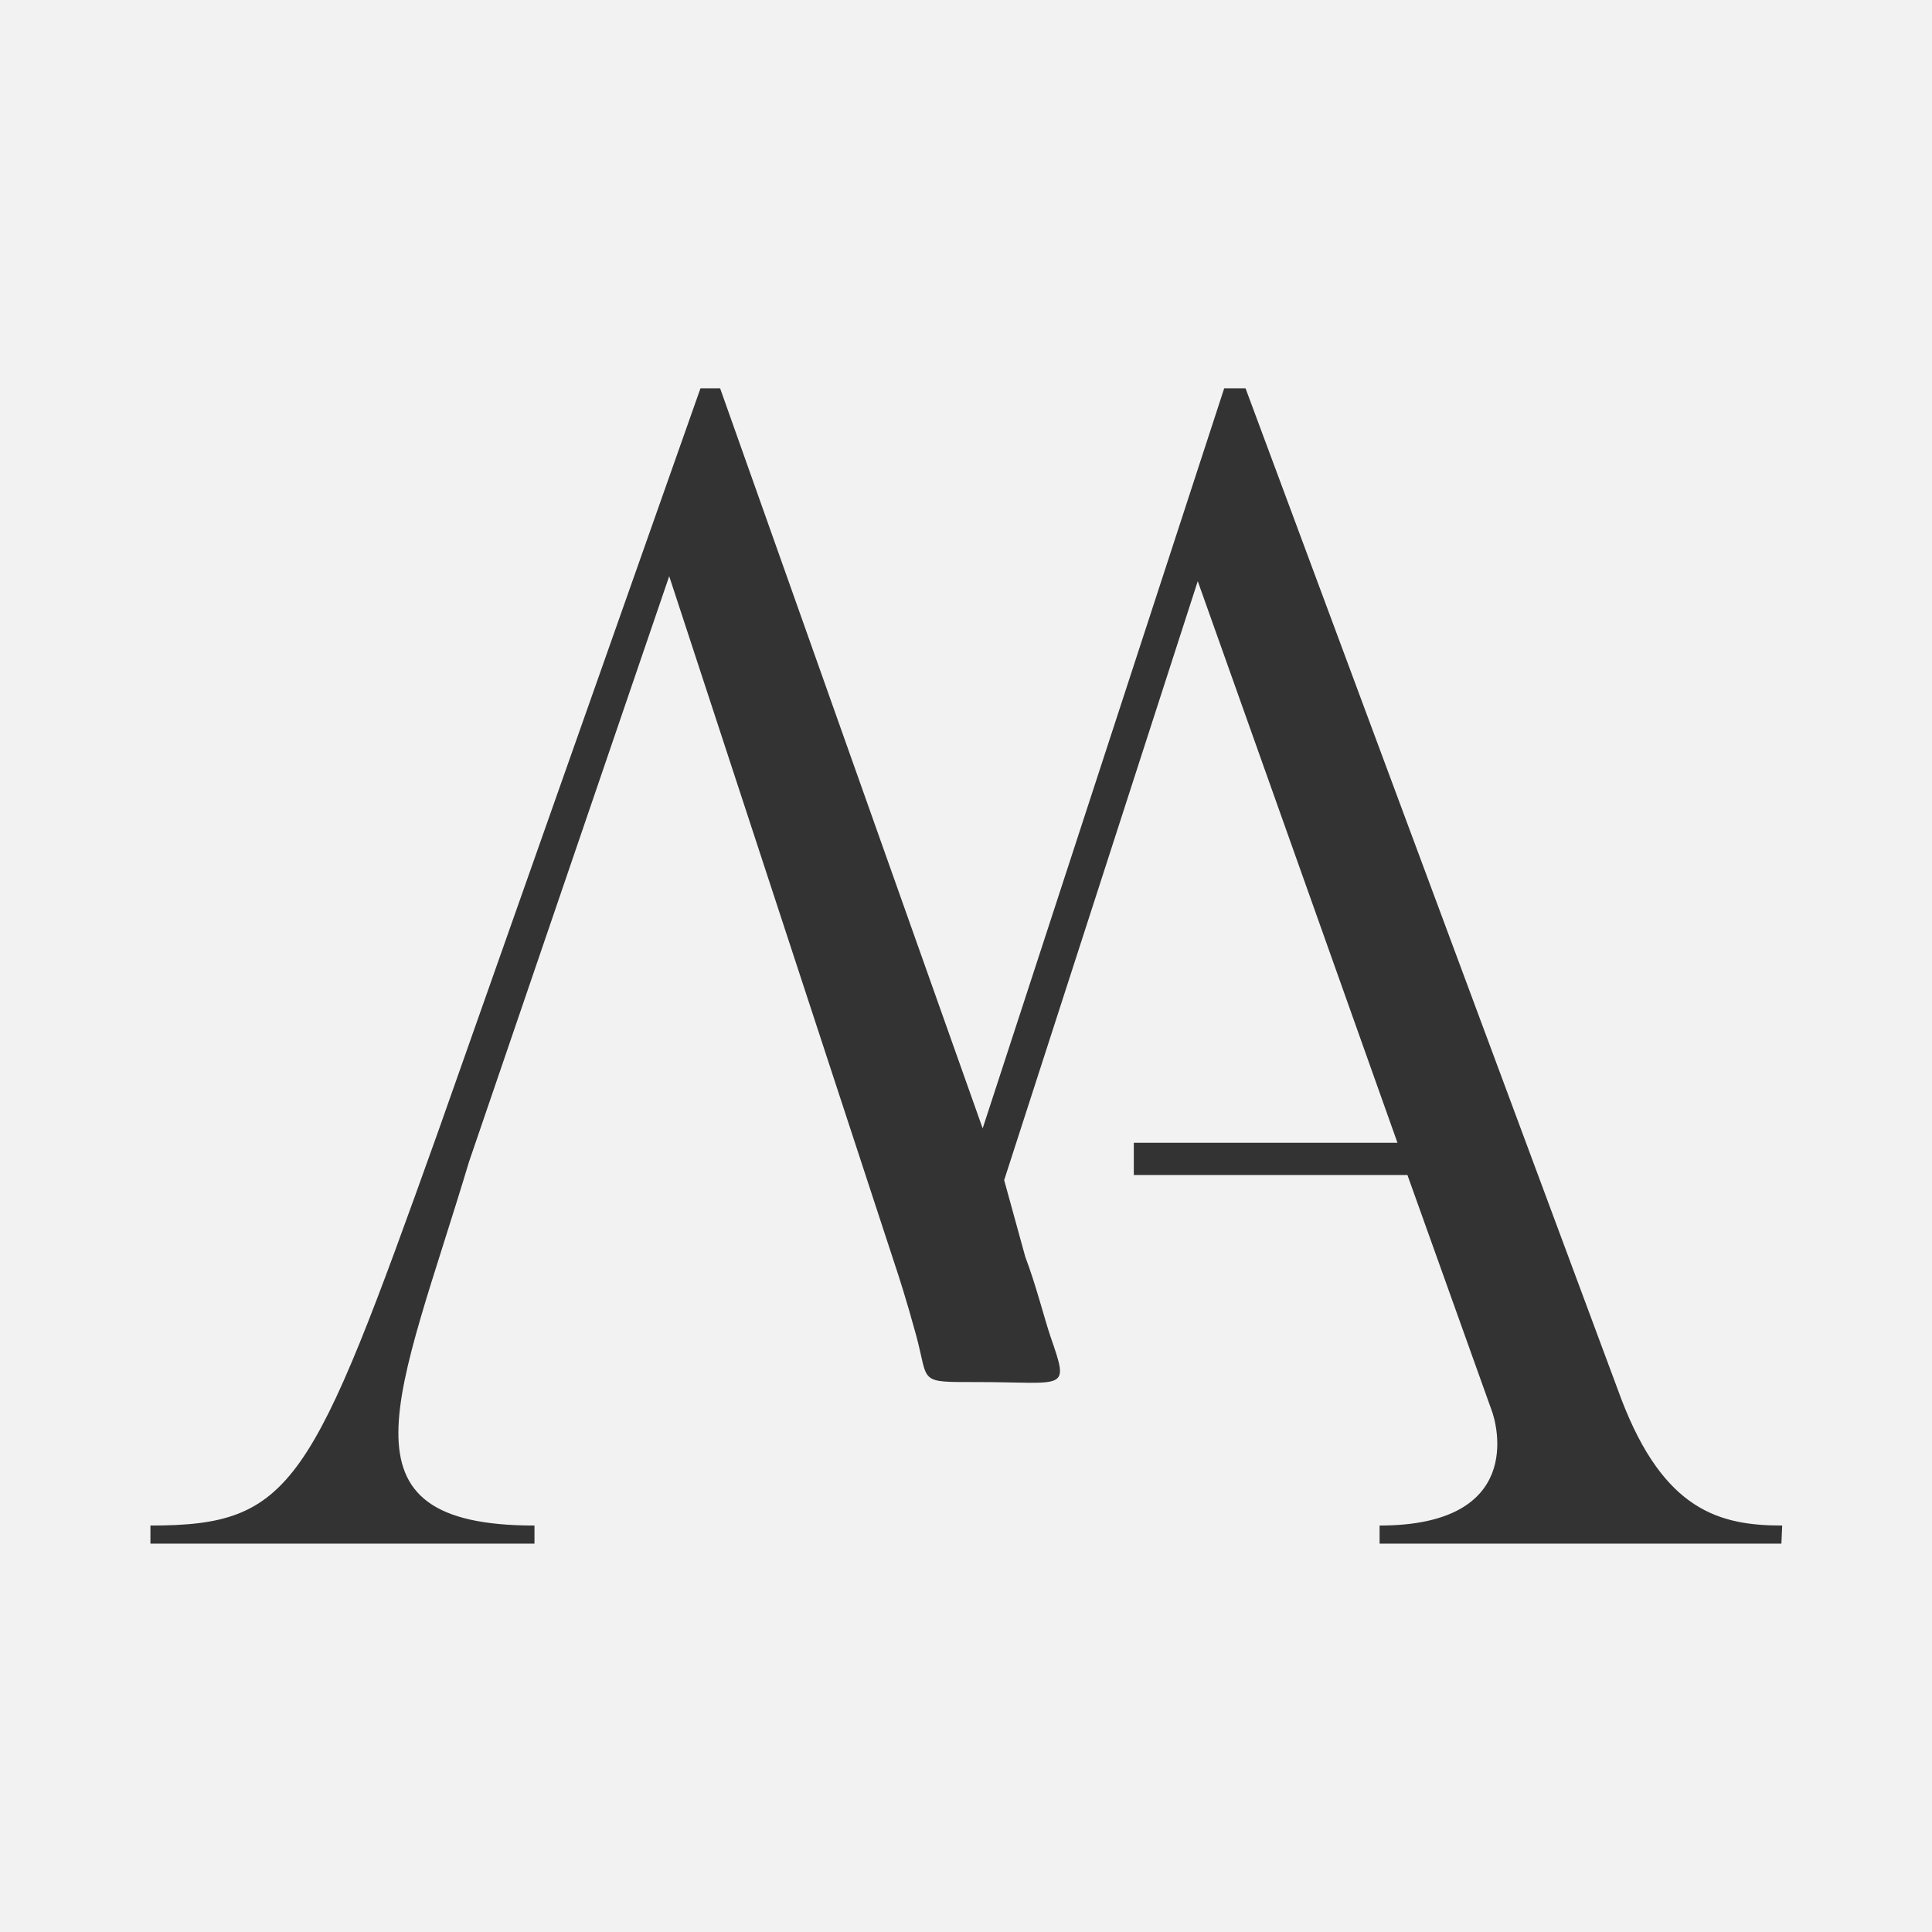 <svg xmlns="http://www.w3.org/2000/svg" width="31.994" height="31.994" viewBox="0 0 31.994 31.994"><rect x="0" y="0" width="31.994" height="31.994" fill="#333333" stroke="none"/><path id="Tracciato_150" data-name="Tracciato 150" d="M29.5,25.563H22.846v-.3c2.392,0,1.957-1.657,1.848-1.929l-1.387-3.876H18.776l0-.534h4.366l-3.307-9.3-3.206,9.919.35,1.271c.173.453.321,1.038.417,1.319.318.92.263.755-1.2.754-1.012,0-.808.023-1.025-.776-.164-.6-.3-1.016-.34-1.134L11.082,9.542l-3.316,9.7C6.6,23.13,5.454,25.263,8.851,25.263v.3H2.491v-.3c2.365,0,2.663-.652,4.756-6.5L11.6,6.43h.325l4.348,12.256,4-12.256h.353l6.224,16.741c.706,1.847,1.63,2.092,2.663,2.092ZM0,31.994H31.994V0H0Z" fill="#f2f2f2"></path></svg>
